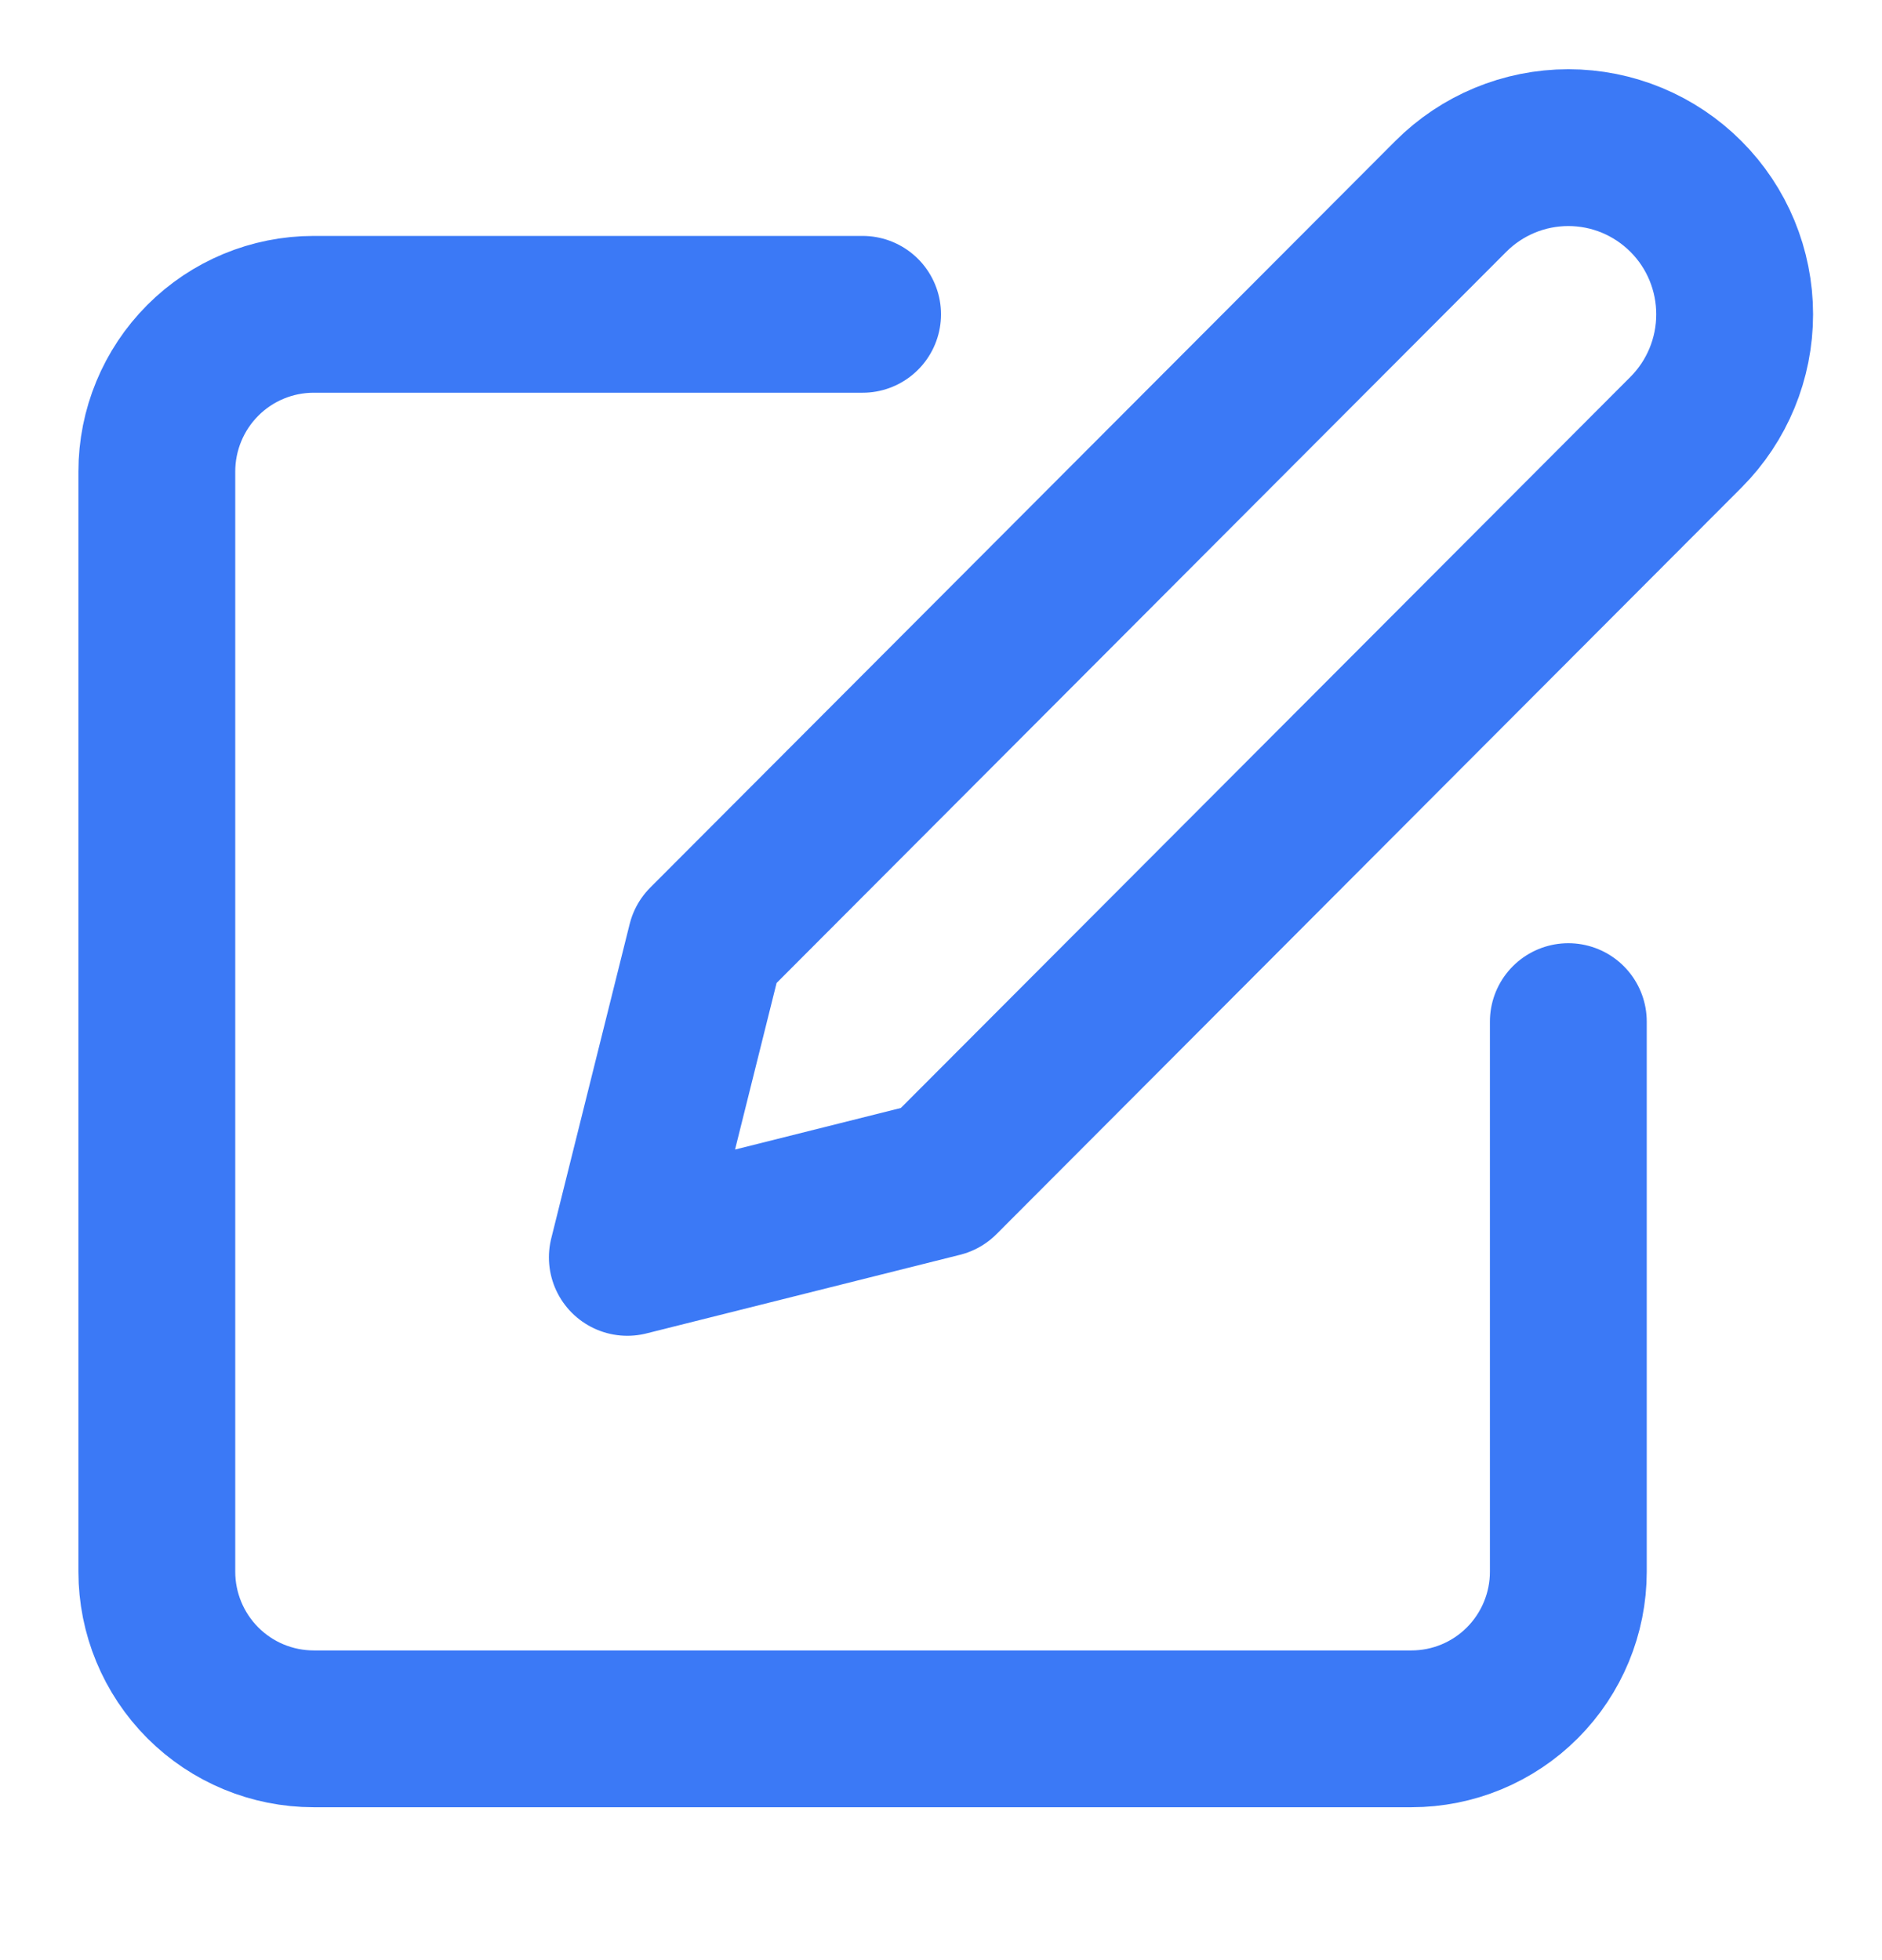 <svg width="24" height="25" viewBox="0 0 24 25" fill="none" xmlns="http://www.w3.org/2000/svg">
<g id="edit">
<path id="Icon" d="M11 4.009H4C3.47 4.009 2.961 4.22 2.586 4.596C2.211 4.972 2 5.482 2 6.014V20.046C2 20.577 2.211 21.087 2.586 21.463C2.961 21.839 3.47 22.05 4 22.05H18C18.53 22.05 19.039 21.839 19.414 21.463C19.789 21.087 20 20.577 20 20.046V13.03M18.5 2.506C18.898 2.107 19.437 1.883 20 1.883C20.563 1.883 21.102 2.107 21.5 2.506C21.898 2.904 22.121 3.445 22.121 4.009C22.121 4.573 21.898 5.114 21.5 5.513L12 15.034L8 16.037L9 12.027L18.5 2.506Z" stroke="#3B79F6" stroke-width="2" stroke-linecap="round" stroke-linejoin="round"/>
</g>
</svg>
